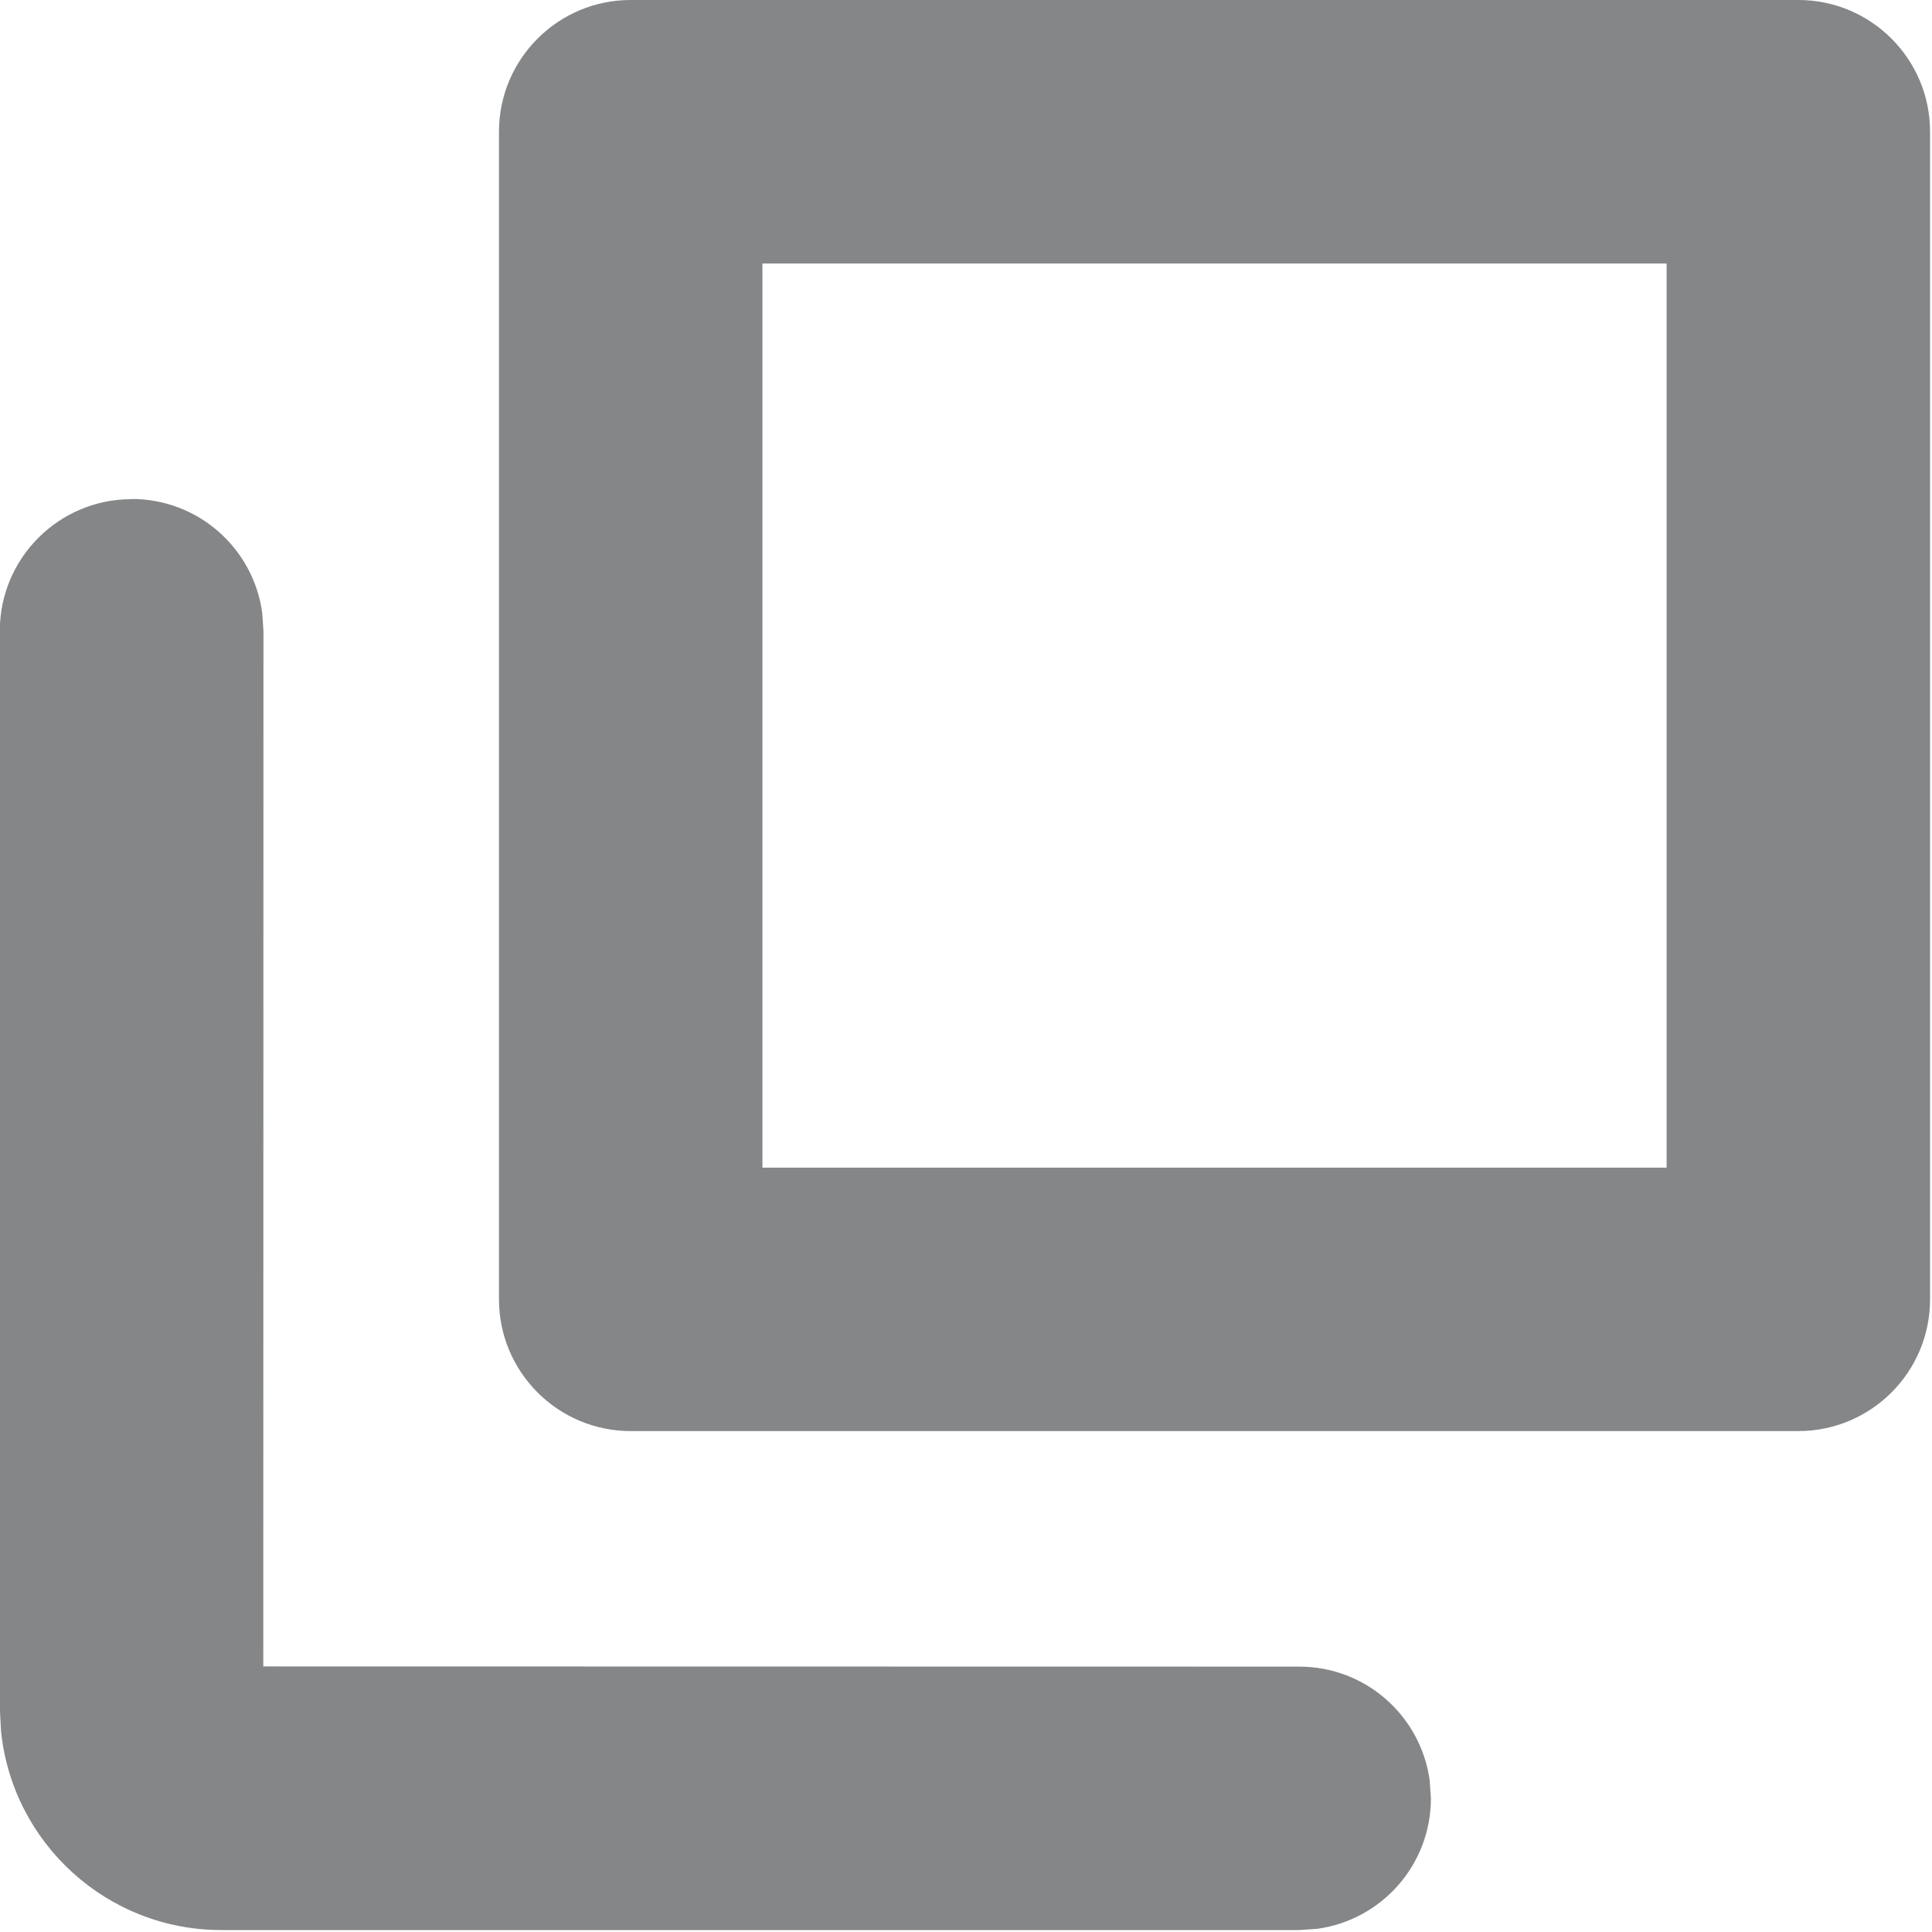 <svg height="11" viewBox="0 0 11 11" width="11" xmlns="http://www.w3.org/2000/svg"><path d="m117.75 399.841c.38 0 .693.282.743.648l.007.102-.001 5.897 5.898.001c.38 0 .693.282.743.648l.007.102c0 .38-.282.693-.648.743l-.102.007h-6.136c-.653 0-1.19-.496-1.255-1.132l-.007-.129v-6.136c0-.414.336-.75.75-.75zm9.489-2.841c.414 0 .75.336.75.75v6.648c0 .414-.336.75-.75.75h-6.648c-.414 0-.75-.336-.75-.75v-6.648c0-.414.336-.75.75-.75zm-.75 1.5h-5.148v5.148h5.148z" fill="#848688" transform="translate(-117 -397)"/></svg>